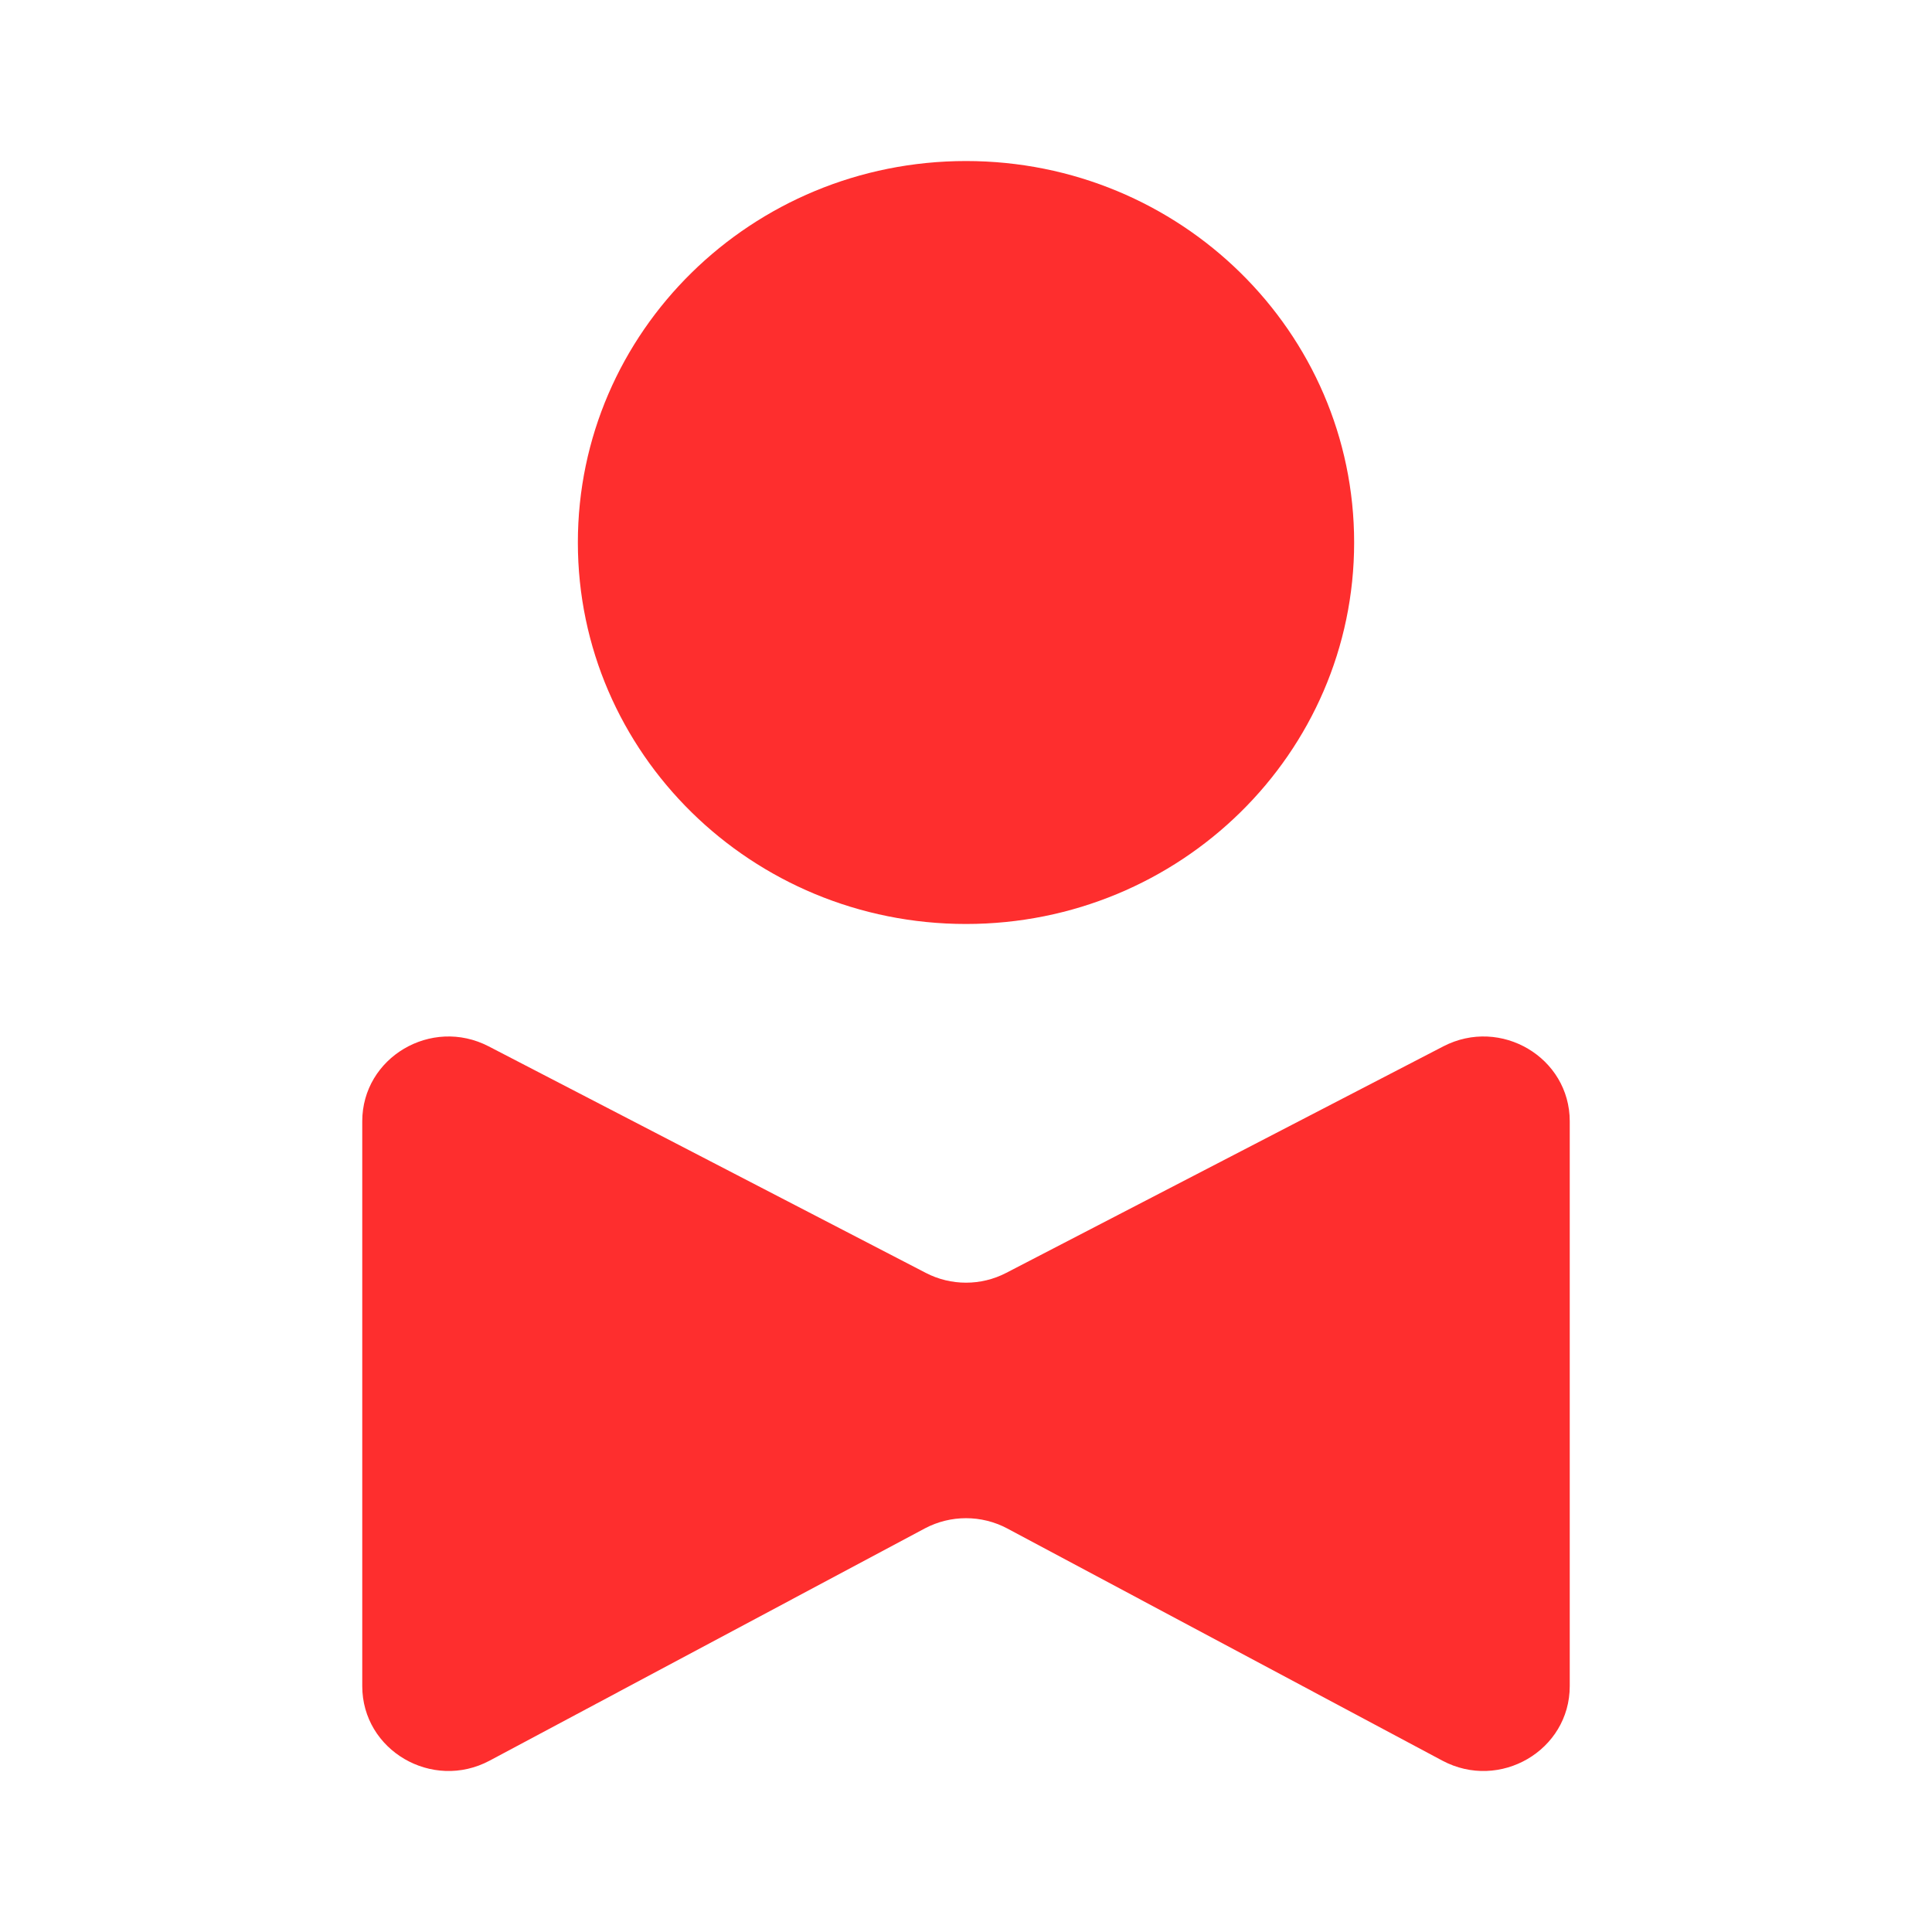 <svg width="20" height="20" viewBox="0 0 20 20" fill="none" xmlns="http://www.w3.org/2000/svg">
<path d="M14.018 5.616C14.018 7.797 12.219 9.565 10 9.565C7.781 9.565 5.982 7.797 5.982 5.616C5.982 3.435 7.781 1.667 10 1.667C12.219 1.667 14.018 3.435 14.018 5.616Z" fill="#FE2E2E"/>
<path d="M5.059 10.832L9.584 13.177C9.844 13.312 10.156 13.312 10.416 13.177L14.941 10.832C15.535 10.524 16.25 10.947 16.25 11.608V17.454C16.25 18.12 15.526 18.543 14.931 18.226L10.426 15.822C10.16 15.681 9.84 15.681 9.574 15.822L5.069 18.226C4.474 18.543 3.75 18.12 3.75 17.454V11.608C3.75 10.947 4.465 10.524 5.059 10.832Z" fill="#FE2E2E"/>
</svg>
